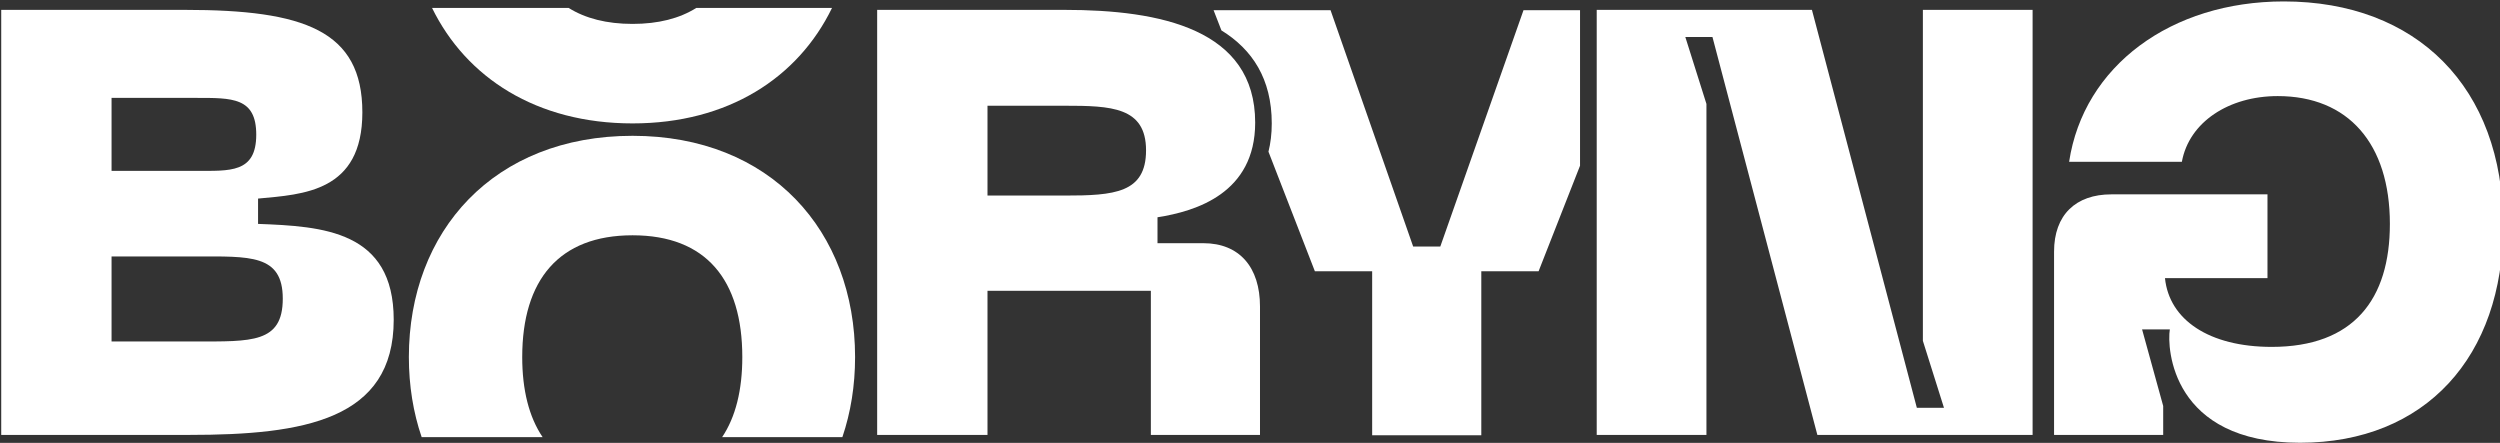 <?xml version="1.0" encoding="UTF-8" standalone="no"?>
<!DOCTYPE svg PUBLIC "-//W3C//DTD SVG 1.1//EN" "http://www.w3.org/Graphics/SVG/1.1/DTD/svg11.dtd">
<svg width="100%" height="100%" viewBox="0 0 954 169" version="1.1" xmlns="http://www.w3.org/2000/svg" xmlns:xlink="http://www.w3.org/1999/xlink" xml:space="preserve" xmlns:serif="http://www.serif.com/" style="fill-rule:evenodd;clip-rule:evenodd;stroke-linejoin:round;stroke-miterlimit:2;">
    <rect x="0" y="0" width="954" height="169" fill="#333333" stroke="none"/>
    <g transform="matrix(1,0,0,1,-781.081,-5914.19)">
        <g transform="matrix(1,0,0,1,0,4260.9)">
            <g transform="matrix(0.4,0,0,0.4,275.566,1103.58)">
                <g transform="matrix(2.801,0,0,1.345,-499.049,697.808)">
                    <path d="M629.776,811.429L693.843,811.429C732.859,811.429 763.455,800.739 763.455,729.753C763.455,666.464 739.224,663.471 717.253,661.76L717.253,643.8C732.653,640.807 752.777,639.096 752.777,582.649C752.777,524.492 732.859,509.953 692.406,509.953L629.776,509.953L629.776,811.429ZM667.354,745.147L667.354,684.852L695.897,684.852C714.378,684.852 725.672,683.142 725.672,714.786C725.672,746.43 714.994,745.147 695.897,745.147L667.354,745.147ZM667.354,624.129L667.354,572.386L696.102,572.386C708.423,572.386 716.636,571.959 716.636,598.472C716.636,625.84 707.601,624.129 696.102,624.129L667.354,624.129Z" style="fill:white;fill-rule:nonzero;"/>
                </g>
                <g transform="matrix(2.153,0,0,2.153,-4727.95,-3711.99)">
                    <path d="M2974.42,2365.93L3034.95,2365.93C3042.38,2370.57 3051.82,2373 3063.26,2373C3074.67,2373 3084.08,2370.58 3091.49,2365.93L3151.64,2365.93C3136.61,2396.84 3105.64,2417.09 3063.26,2417.09C3020.71,2417.09 2989.55,2396.84 2974.42,2365.93Z" style="fill:white;"/>
                </g>
                <g transform="matrix(2.153,0,0,2.153,-4727.95,-4539.83)">
                    <path d="M2969.81,2940.61C2966.08,2929.7 2964.14,2917.77 2964.14,2905.14C2964.14,2849.3 3001.81,2807.09 3063.26,2807.09C3124.45,2807.09 3161.86,2849.3 3161.86,2905.14C3161.86,2917.77 3159.93,2929.7 3156.23,2940.61L3102.95,2940.61C3108.91,2931.73 3111.89,2919.78 3111.89,2905.14C3111.89,2870.94 3095.86,2851.17 3063.26,2851.17C3030.67,2851.17 3014.37,2870.94 3014.37,2905.14C3014.37,2919.73 3017.38,2931.7 3023.41,2940.61L2969.81,2940.61Z" style="fill:white;"/>
                </g>
                <g transform="matrix(2.153,0,0,2.153,-4727.95,-4539.83)">
                    <path d="M3324.19,2760.39L3320.71,2751.43L3372.54,2751.43L3409.15,2856.16L3421.17,2856.16L3458.04,2751.43L3483.09,2751.43L3483.09,2820.34L3464.72,2867.12L3439.34,2867.12L3439.34,2939.79L3390.98,2939.79L3390.98,2867.12L3365.6,2867.12L3345.03,2814.13C3345.97,2810.38 3346.49,2806.22 3346.49,2801.6C3346.49,2781.8 3337.82,2768.79 3324.19,2760.39Z" style="fill:white;"/>
                </g>
                <g transform="matrix(2.801,0,0,1.345,-539.958,697.808)">
                    <path d="M942.719,811.429L980.297,811.429L980.297,709.227L1035.94,709.227L1035.94,811.429L1073.11,811.429L1073.11,720.345C1073.11,692.549 1066.13,675.444 1053.81,675.444L1038.2,675.444L1038.2,657.056C1051.35,652.78 1071.47,639.951 1071.47,589.919C1071.47,523.637 1039.23,509.953 1006.58,509.953L942.719,509.953L942.719,811.429ZM980.297,641.662L980.297,577.945L1006.58,577.945C1022.39,577.945 1034.3,578.801 1034.3,609.59C1034.3,639.951 1023.42,641.662 1006.58,641.662L980.297,641.662Z" style="fill:white;fill-rule:nonzero;"/>
                </g>
                <g transform="matrix(2.801,0,0,1.345,-670.248,697.808)">
                    <path d="M1234.31,811.429L1271.68,811.429L1271.68,576.663L1264.49,529.196L1273.73,529.196L1309.46,811.429L1382.77,811.429L1382.77,509.953L1345.4,509.953L1345.4,744.72L1352.58,792.186L1343.34,792.186L1307.61,509.953L1234.31,509.953L1234.31,811.429Z" style="fill:white;fill-rule:nonzero;"/>
                </g>
                <g transform="matrix(-2.801,0,0,1.345,7574.46,697.808)">
                    <path d="M1469.63,816.989C1513.37,816.989 1515.01,749.851 1513.98,736.595L1523.43,736.595L1516.24,790.903L1516.24,811.429L1553.41,811.429L1553.41,681.431C1553.41,655.346 1546.02,640.807 1533.9,640.807L1480.72,640.807L1480.72,700.247L1515.63,700.247C1514.19,729.753 1500.64,748.996 1479.28,748.996C1451.35,748.996 1439.03,715.214 1439.03,661.76C1439.03,604.886 1453.2,571.103 1477.23,571.103C1493.86,571.103 1507.41,589.491 1509.88,617.715L1548.28,617.715C1543.35,549.722 1513.57,503.966 1475.17,503.966C1430,503.966 1400.43,564.689 1400.43,663.043C1400.43,755.838 1426.92,816.989 1469.63,816.989Z" style="fill:white;fill-rule:nonzero;"/>
                </g>
            </g>
        </g>
    </g>
</svg>
